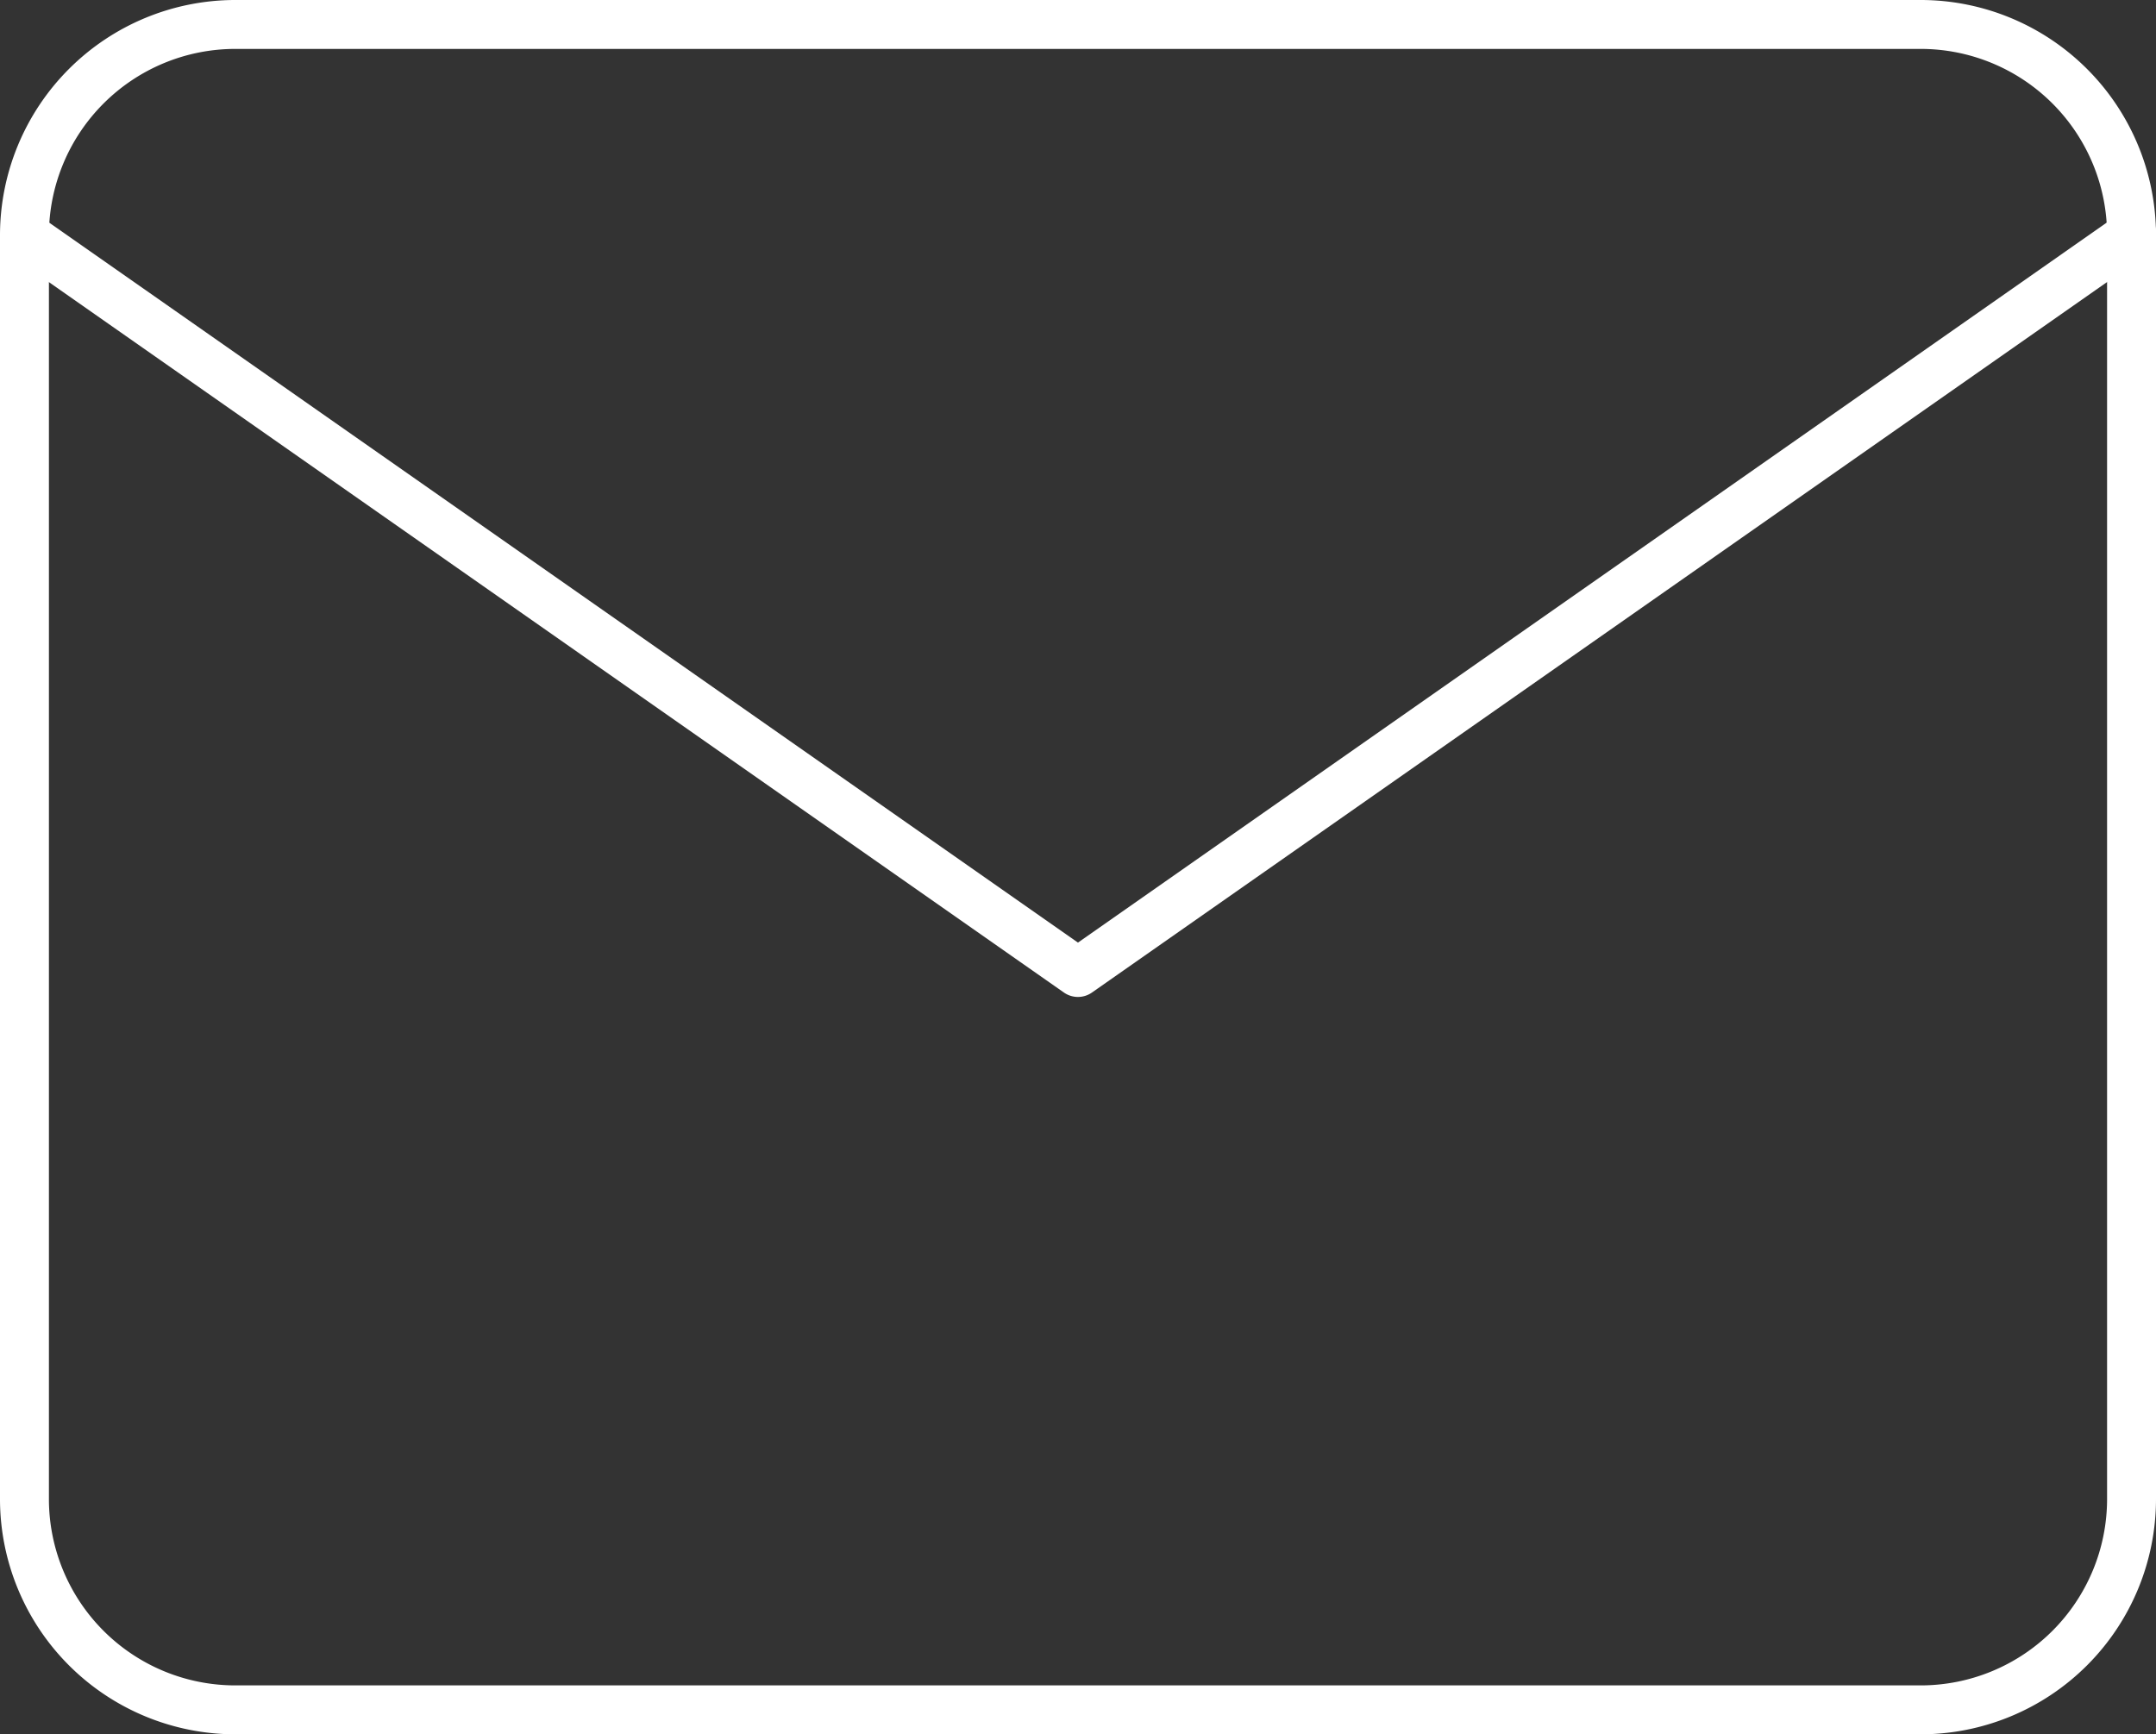 <svg xmlns="http://www.w3.org/2000/svg" width="44.071" height="35.457"><rect width="100%" height="100%" fill="#333333" stroke="none"/><g fill="#fff"><path d="M4.807 0h34.457a4.813 4.813 0 014.807 4.807V30.65a4.813 4.813 0 01-4.807 4.807H4.807A4.813 4.813 0 010 30.65V4.807A4.813 4.813 0 014.807 0zm34.457 34.457a3.811 3.811 0 003.807-3.807V4.807A3.811 3.811 0 0039.264 1H4.807A3.811 3.811 0 001 4.807V30.65a3.811 3.811 0 003.807 3.807z"/><path d="M22.035 20.382a.5.5 0 01-.287-.09L.213 5.217a.5.5 0 01.573-.819l21.249 14.873L43.284 4.397a.5.5 0 11.573.819L22.322 20.291a.5.5 0 01-.287.091z"/></g></svg>